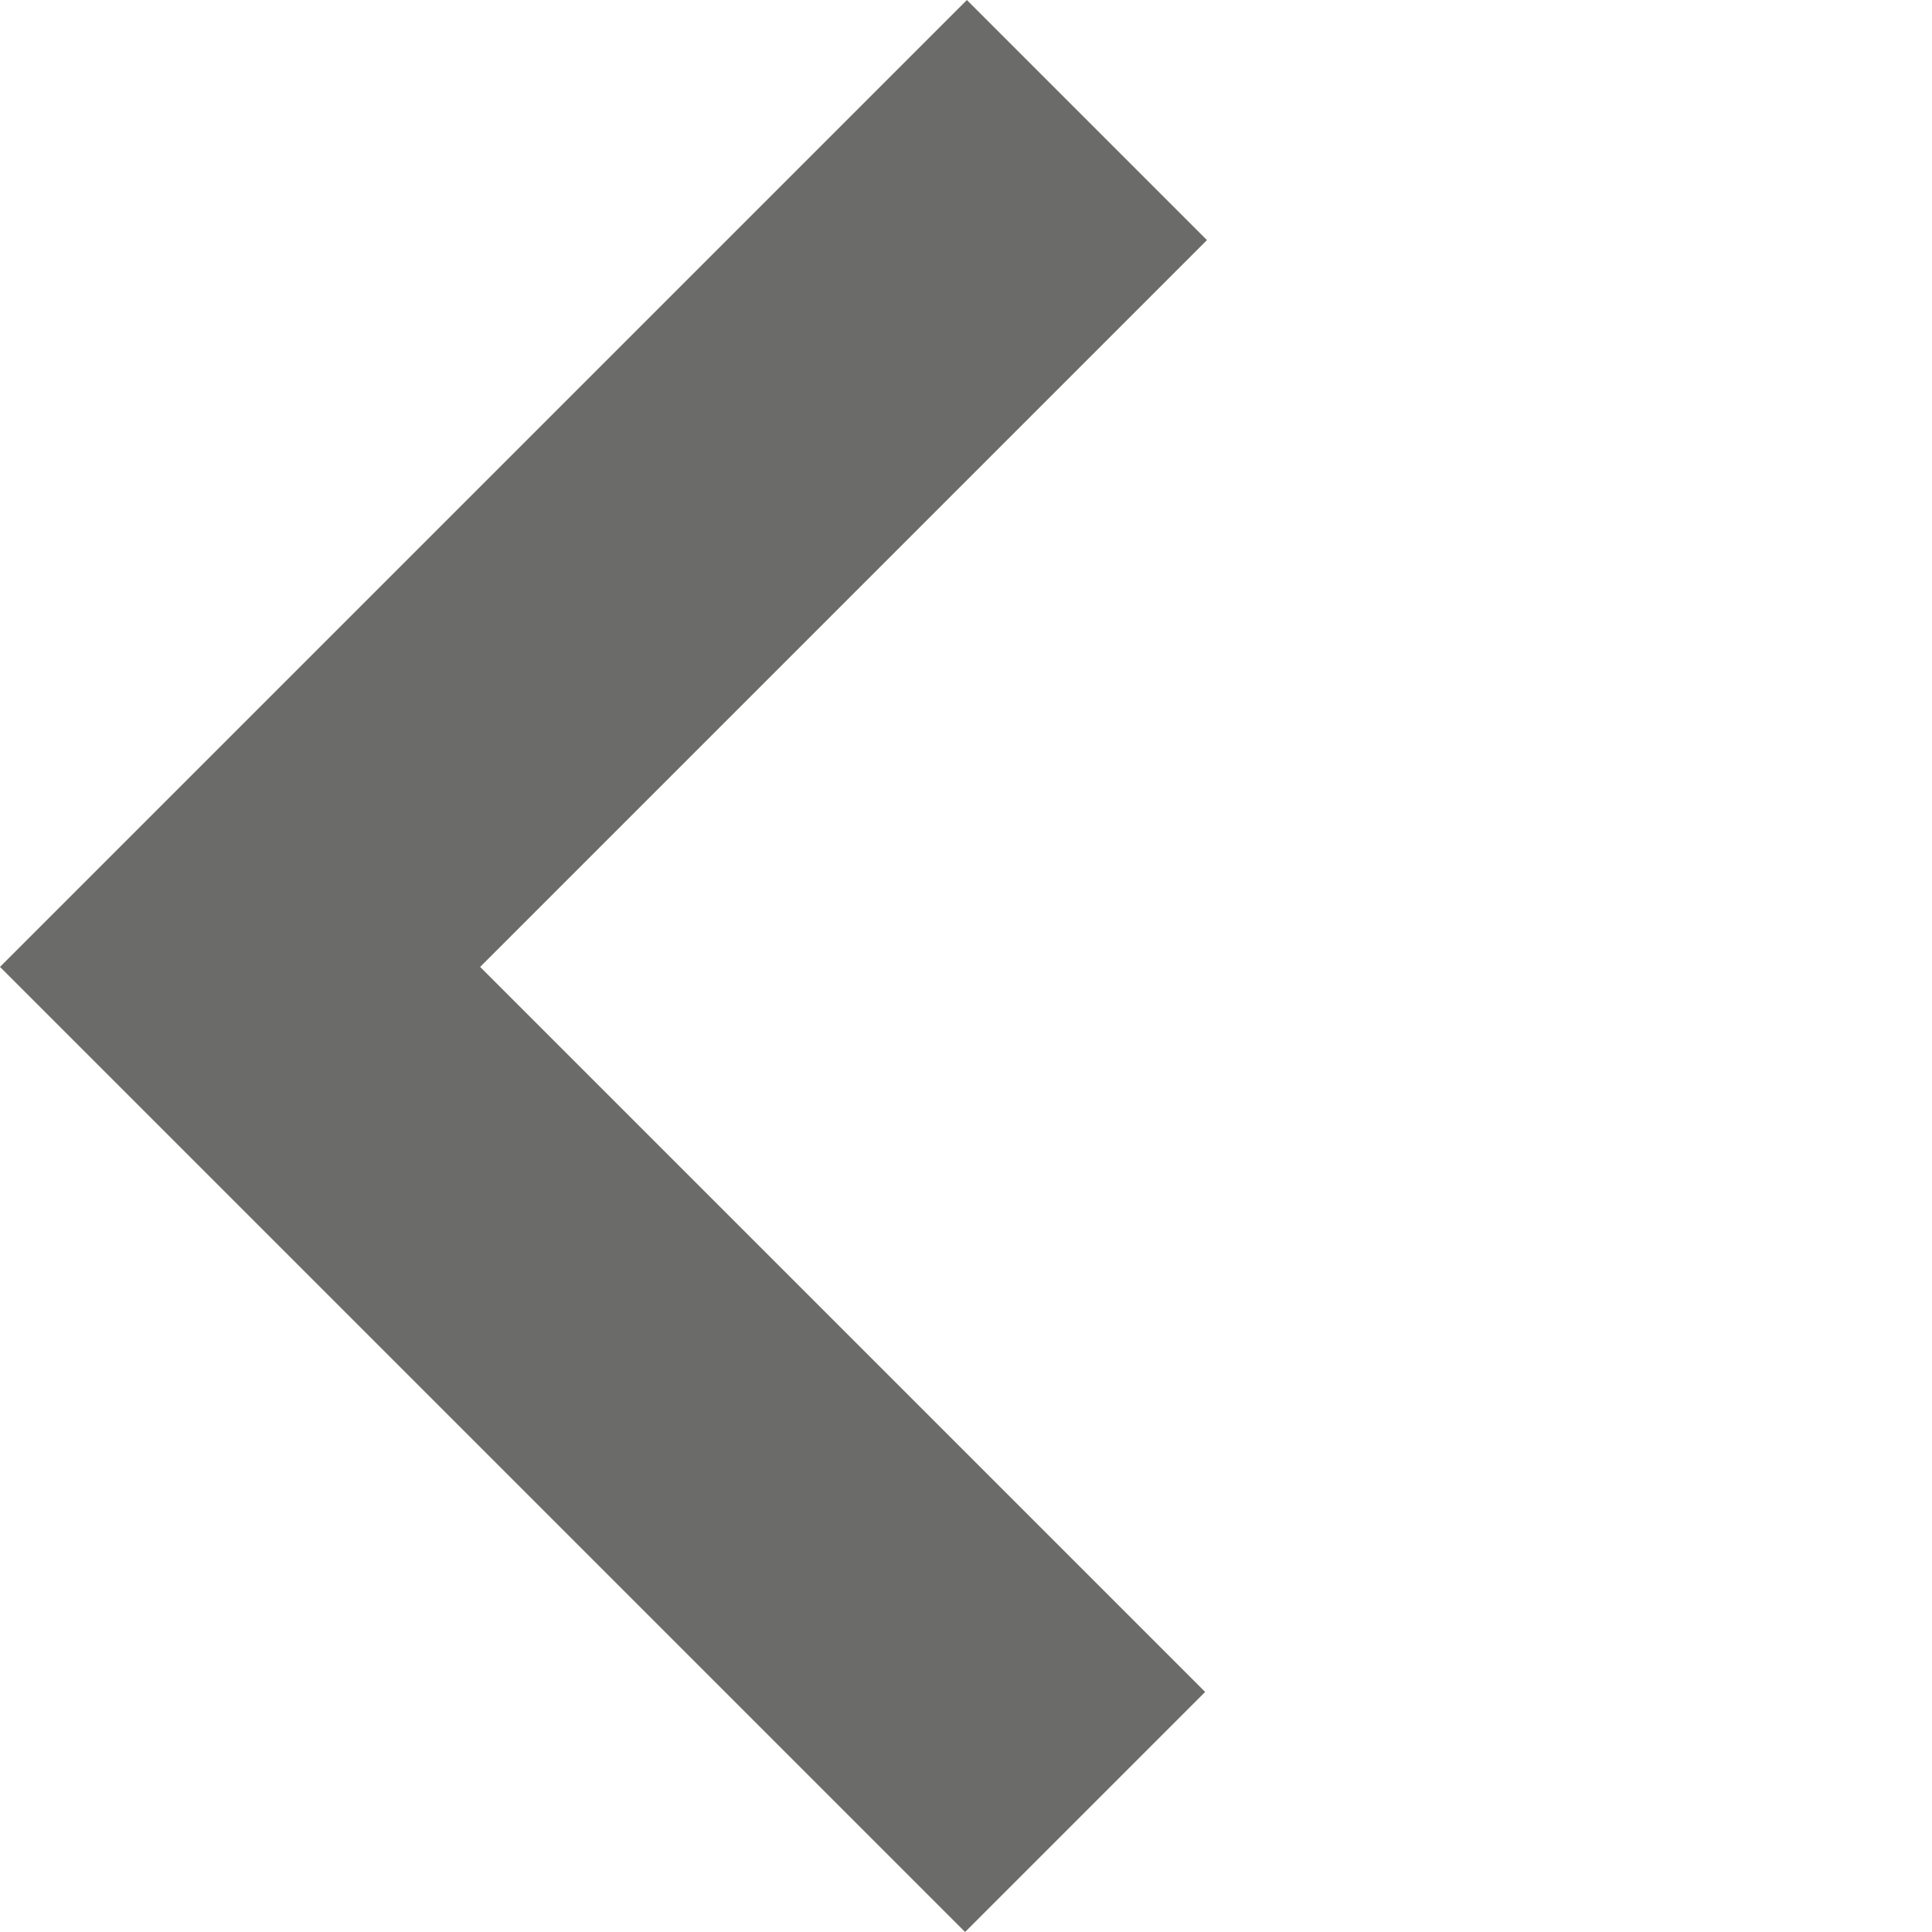 <svg xmlns="http://www.w3.org/2000/svg" width="22.762" height="22.762" viewBox="0 0 22.762 22.762">
  <path id="Pfad_3704" data-name="Pfad 3704" d="M3010,354.454h14.08v14.11" transform="translate(1890.539 2400.376) rotate(-135)" fill="none" stroke="#6b6c69" stroke-width="4"/>
</svg>
